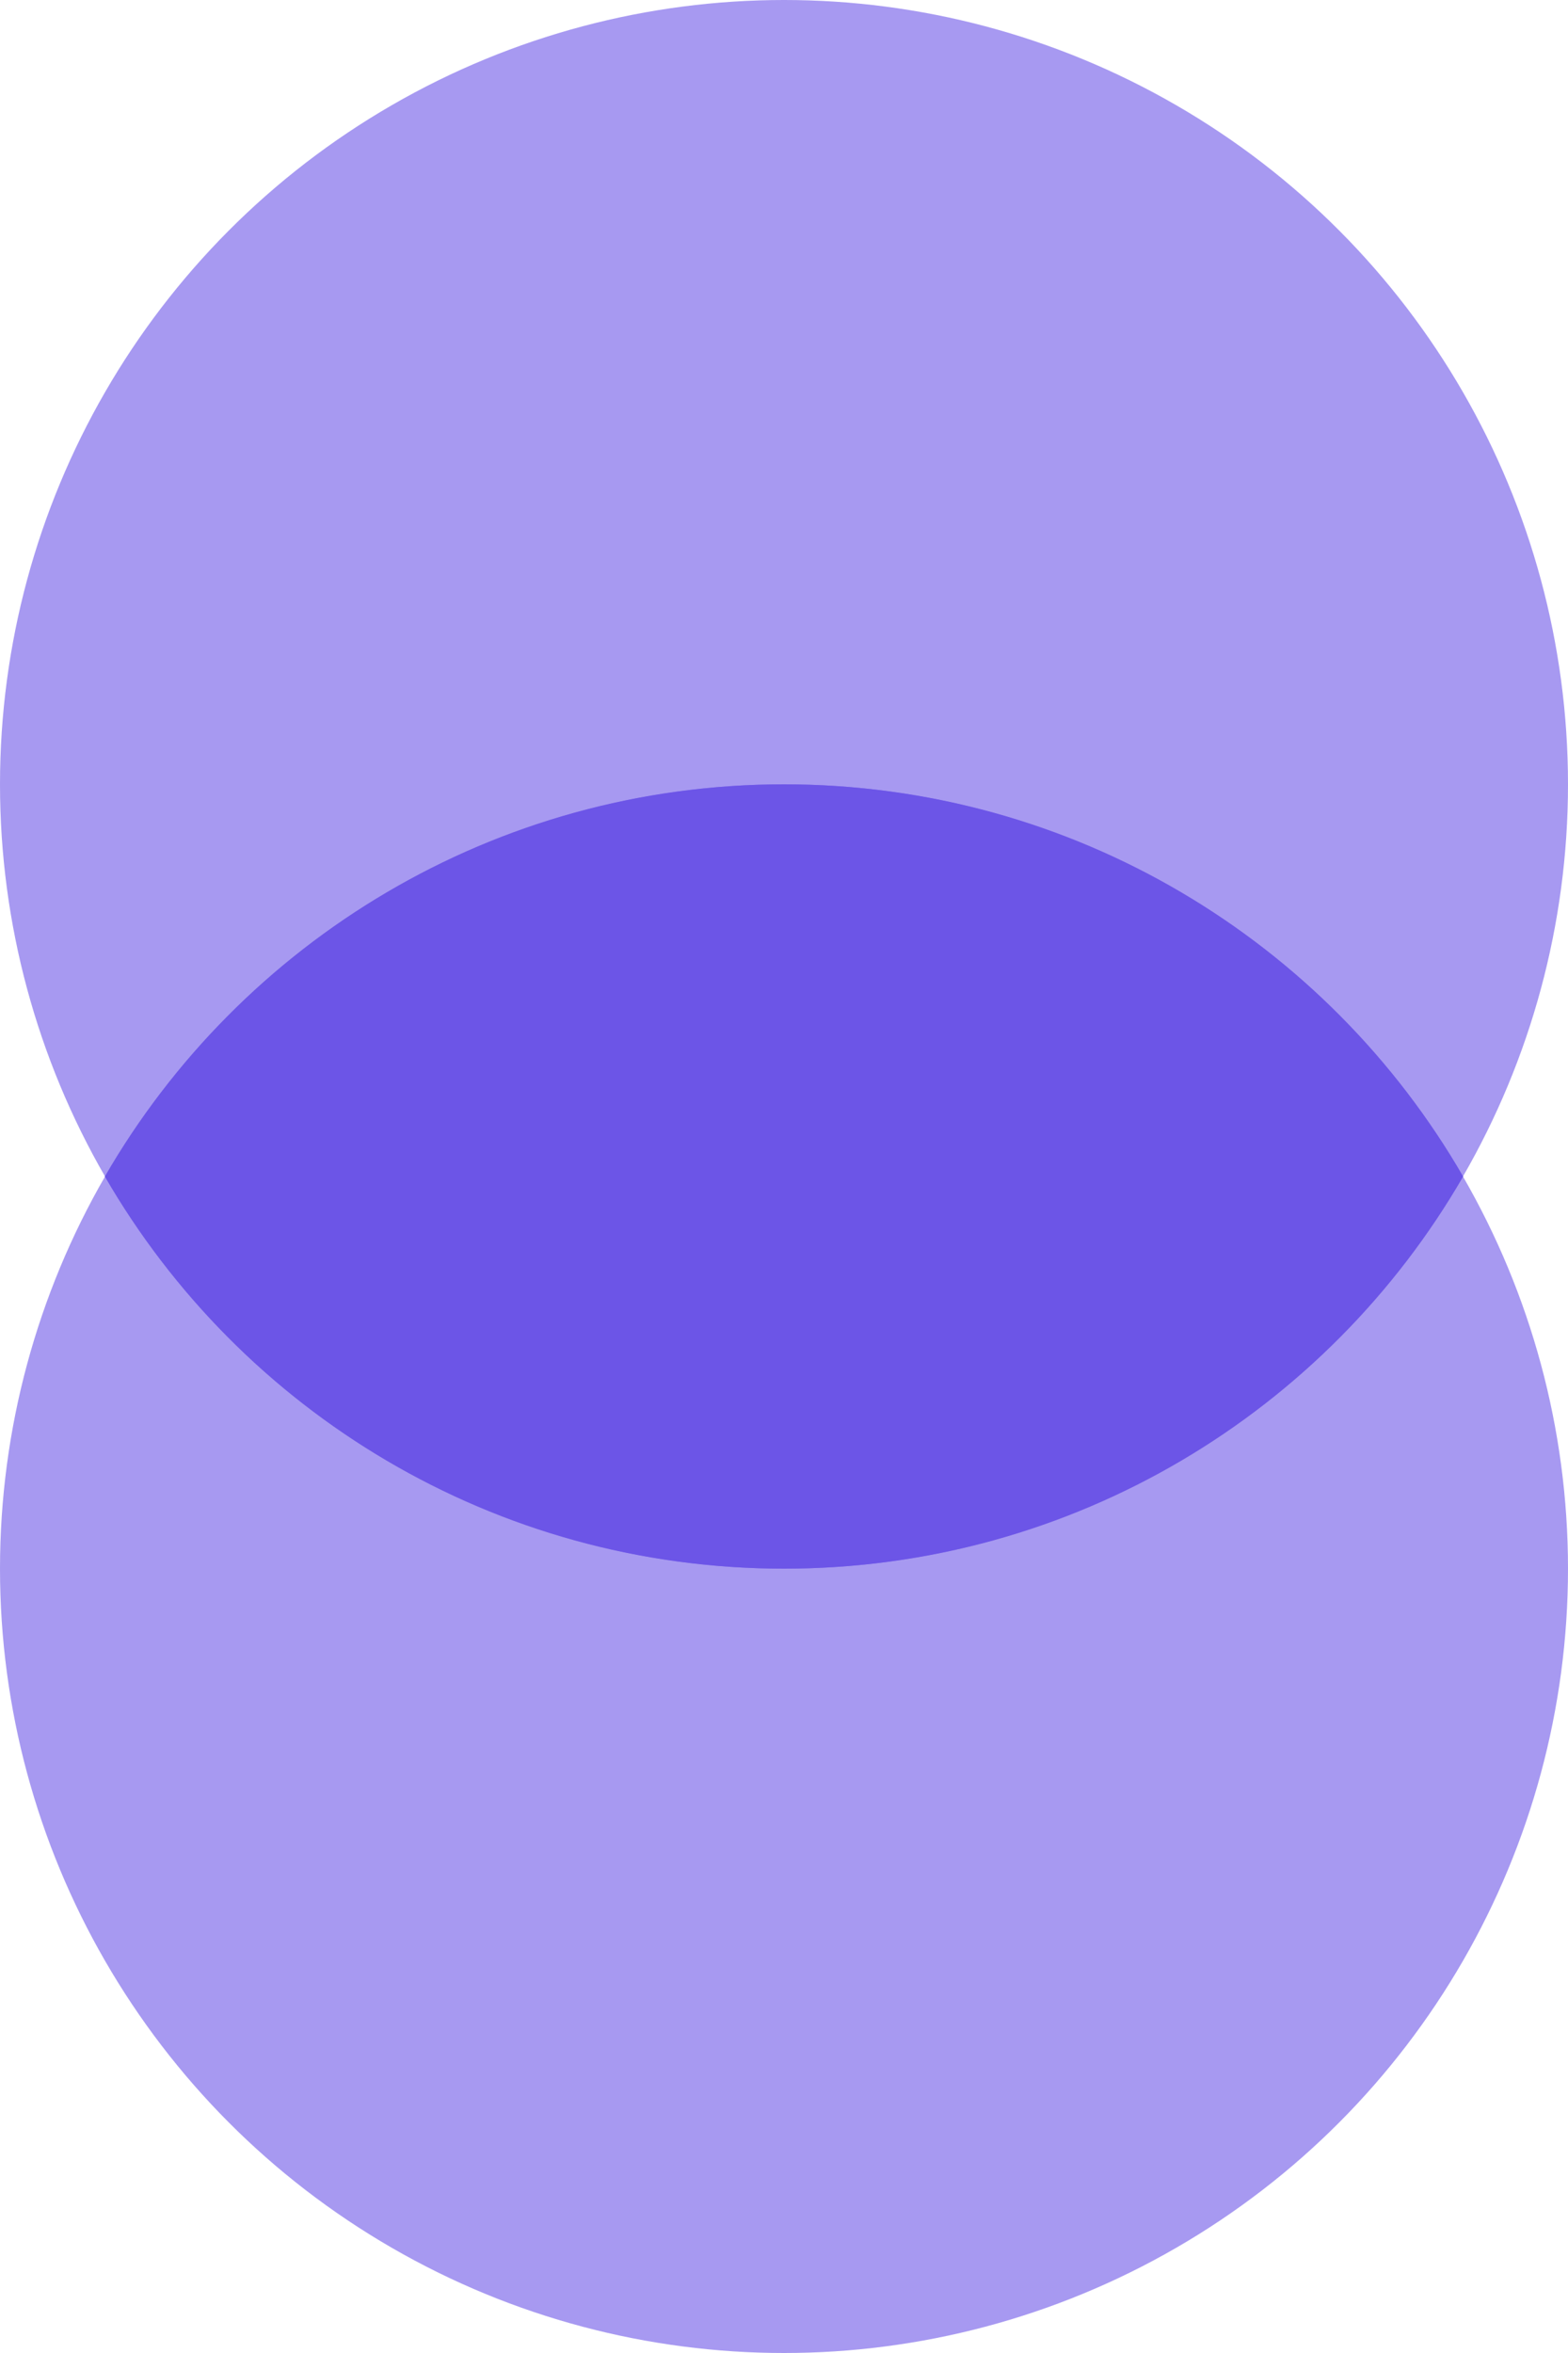 <svg height="24" viewBox="0 0 16 24" width="16" xmlns="http://www.w3.org/2000/svg"><g fill="#6c55e7" fill-rule="evenodd"><circle cx="8" cy="16" opacity=".6" r="8"/><circle cx="8" cy="8" opacity=".6" r="8"/><path d="m1.07 12c1.383-2.391 3.969-4 6.93-4 2.961 0 5.547 1.609 6.93 4-1.383 2.391-3.969 4-6.93 4-2.961 0-5.547-1.609-6.93-4z"/></g></svg>
